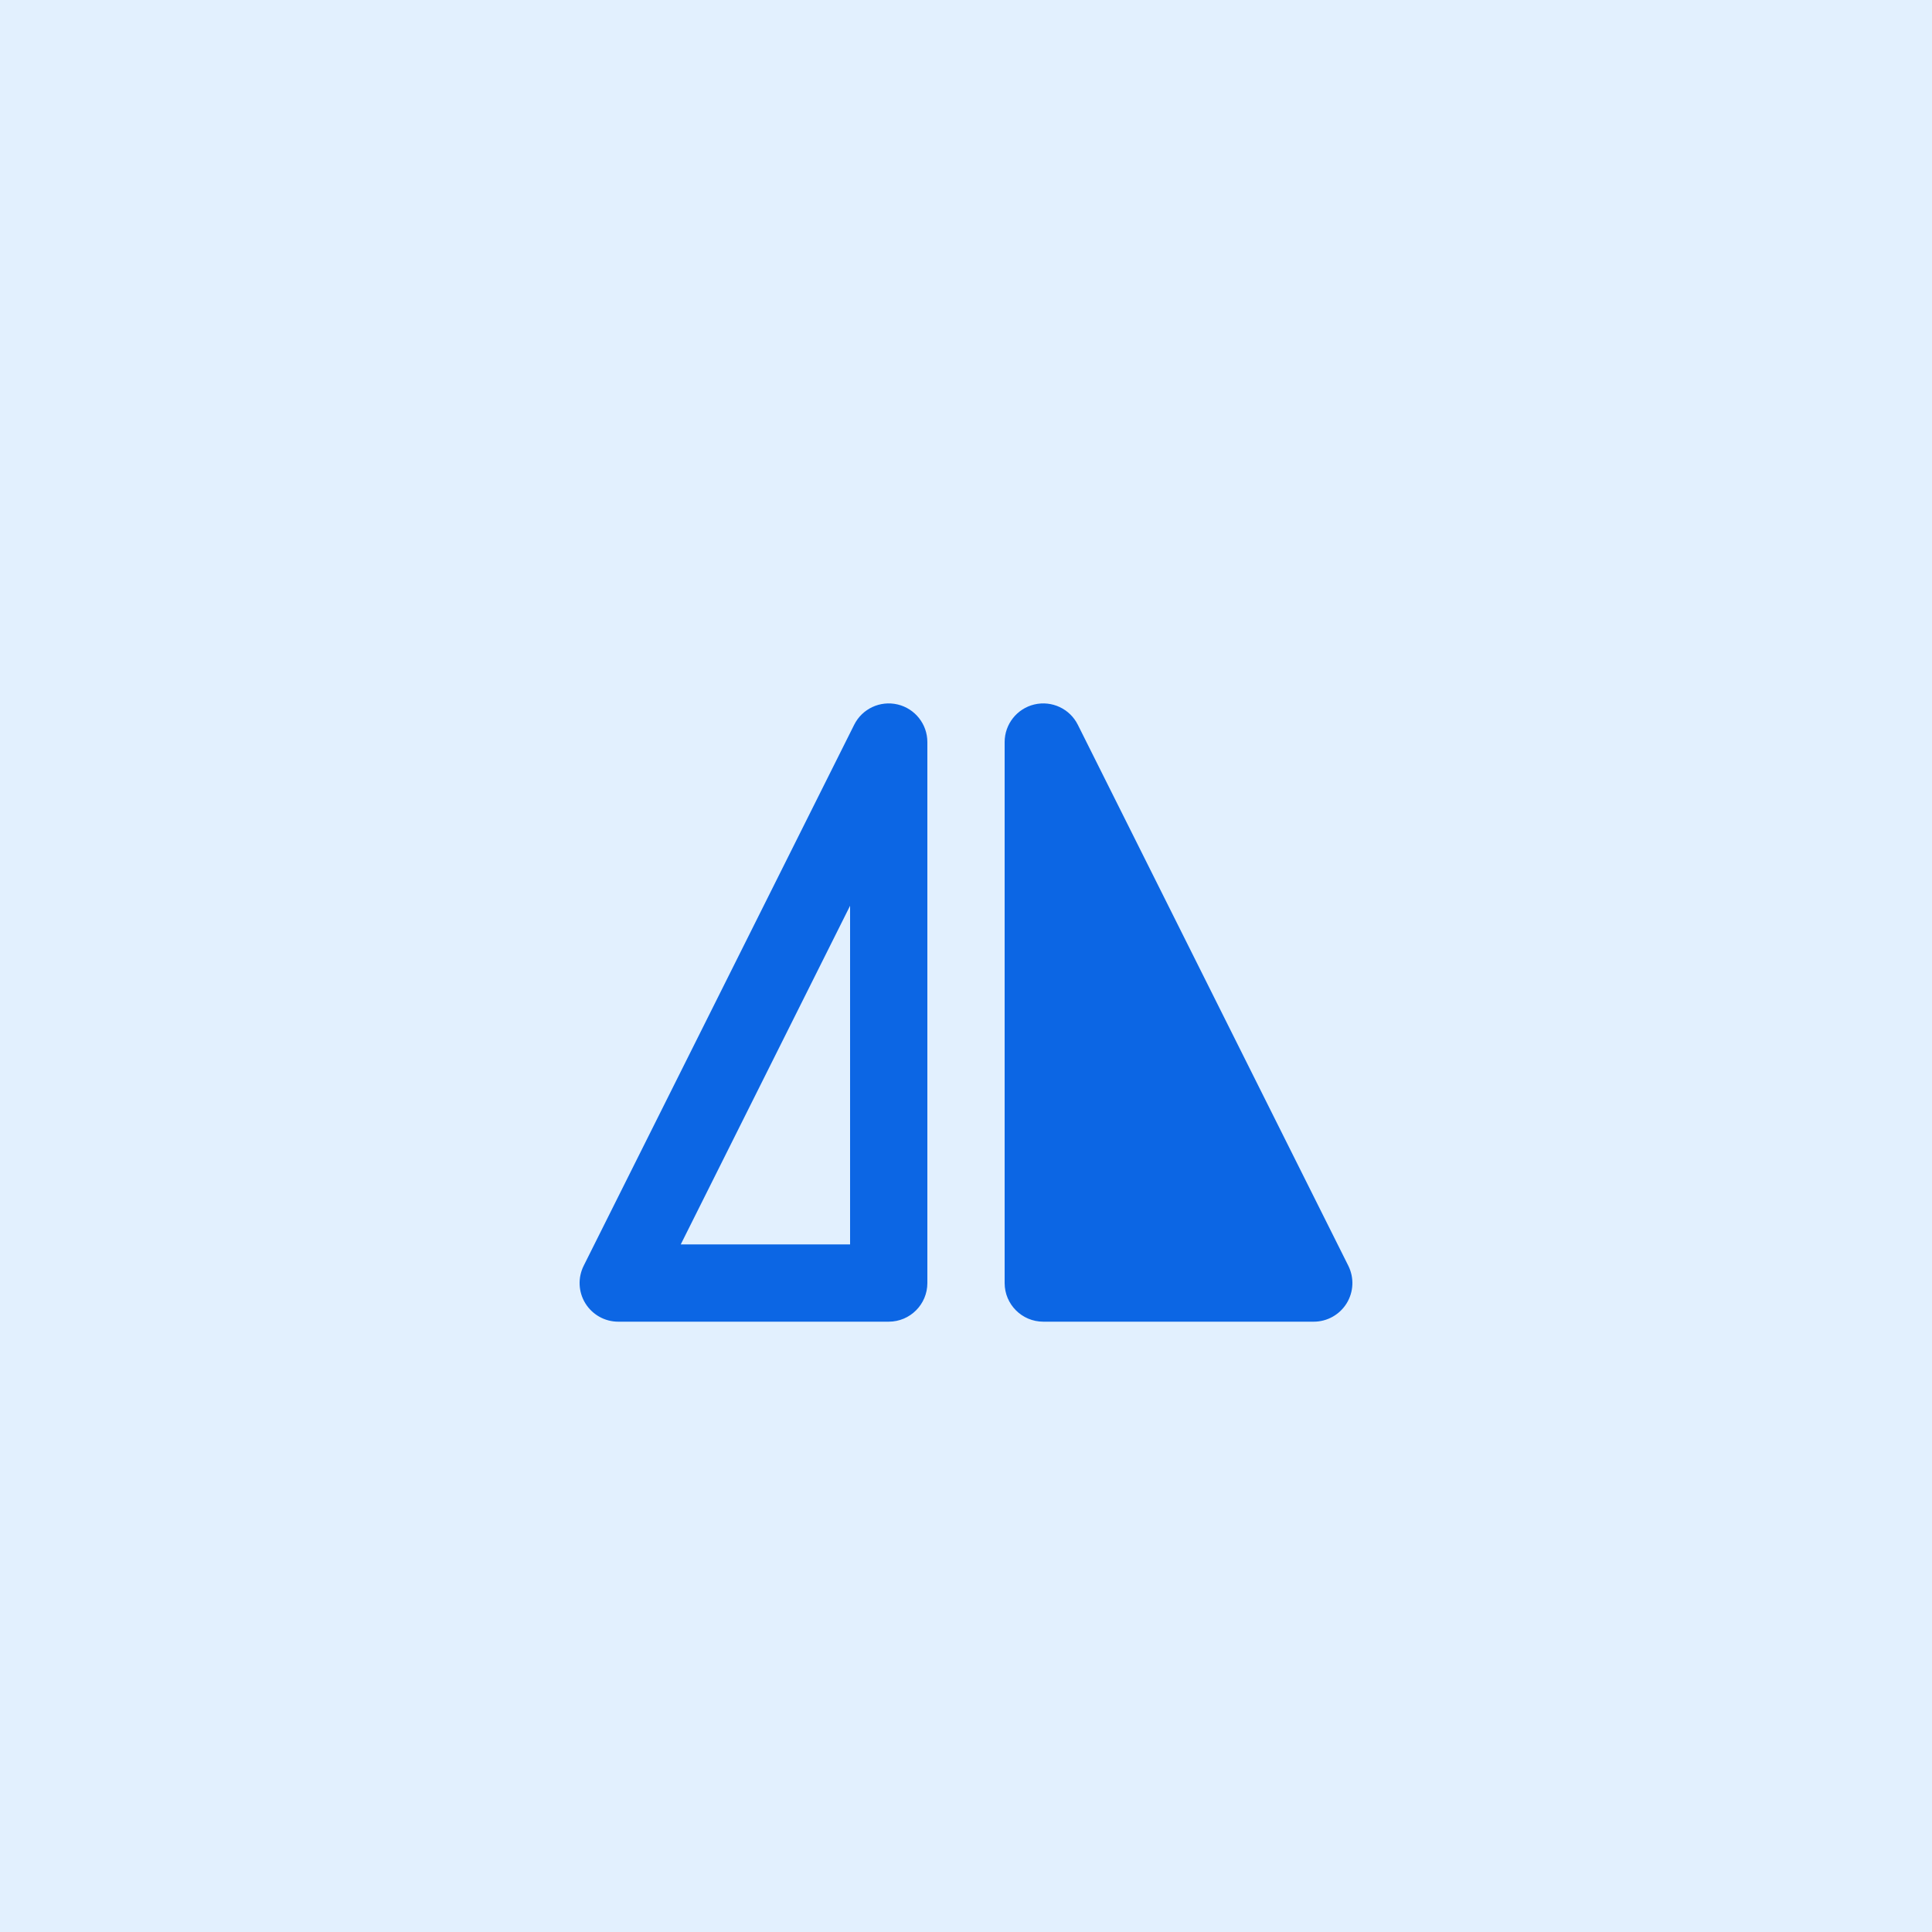 <svg xmlns="http://www.w3.org/2000/svg" width="50" height="50" fill="none"><rect id="backgroundrect" width="100%" height="100%" x="0" y="0" fill="#e2f0fe" stroke="none" style="" class="" fill-opacity="1"/>







<g class="currentLayer" style=""><title>Layer 1</title><g id="SVGRepo_bgCarrier" stroke-width="0"/><g id="SVGRepo_tracerCarrier" stroke-linecap="round" stroke-linejoin="round"/><g id="SVGRepo_iconCarrier" class="" fill="#0c66e4" fill-opacity="1"> <path fill-rule="evenodd" clip-rule="evenodd" d="M15.149,33.73 C15.332,34.025 15.653,34.205 16,34.205 H23 C23.552,34.205 24,33.757 24,33.205 V19.205 C24,18.741 23.681,18.338 23.23,18.231 C22.778,18.125 22.313,18.342 22.106,18.757 L15.106,32.757 C14.951,33.067 14.967,33.435 15.149,33.73 zM17.618,32.205 L22,23.441 V32.205 H17.618 zM26,33.205 C26,33.757 26.448,34.205 27,34.205 H34 C34.347,34.205 34.668,34.025 34.851,33.73 C35.033,33.435 35.049,33.067 34.894,32.757 L27.894,18.757 C27.687,18.342 27.222,18.125 26.77,18.231 C26.319,18.338 26,18.741 26,19.205 V33.205 z" fill="#0c66e4" id="svg_1" fill-opacity="1"/> </g></g></svg>